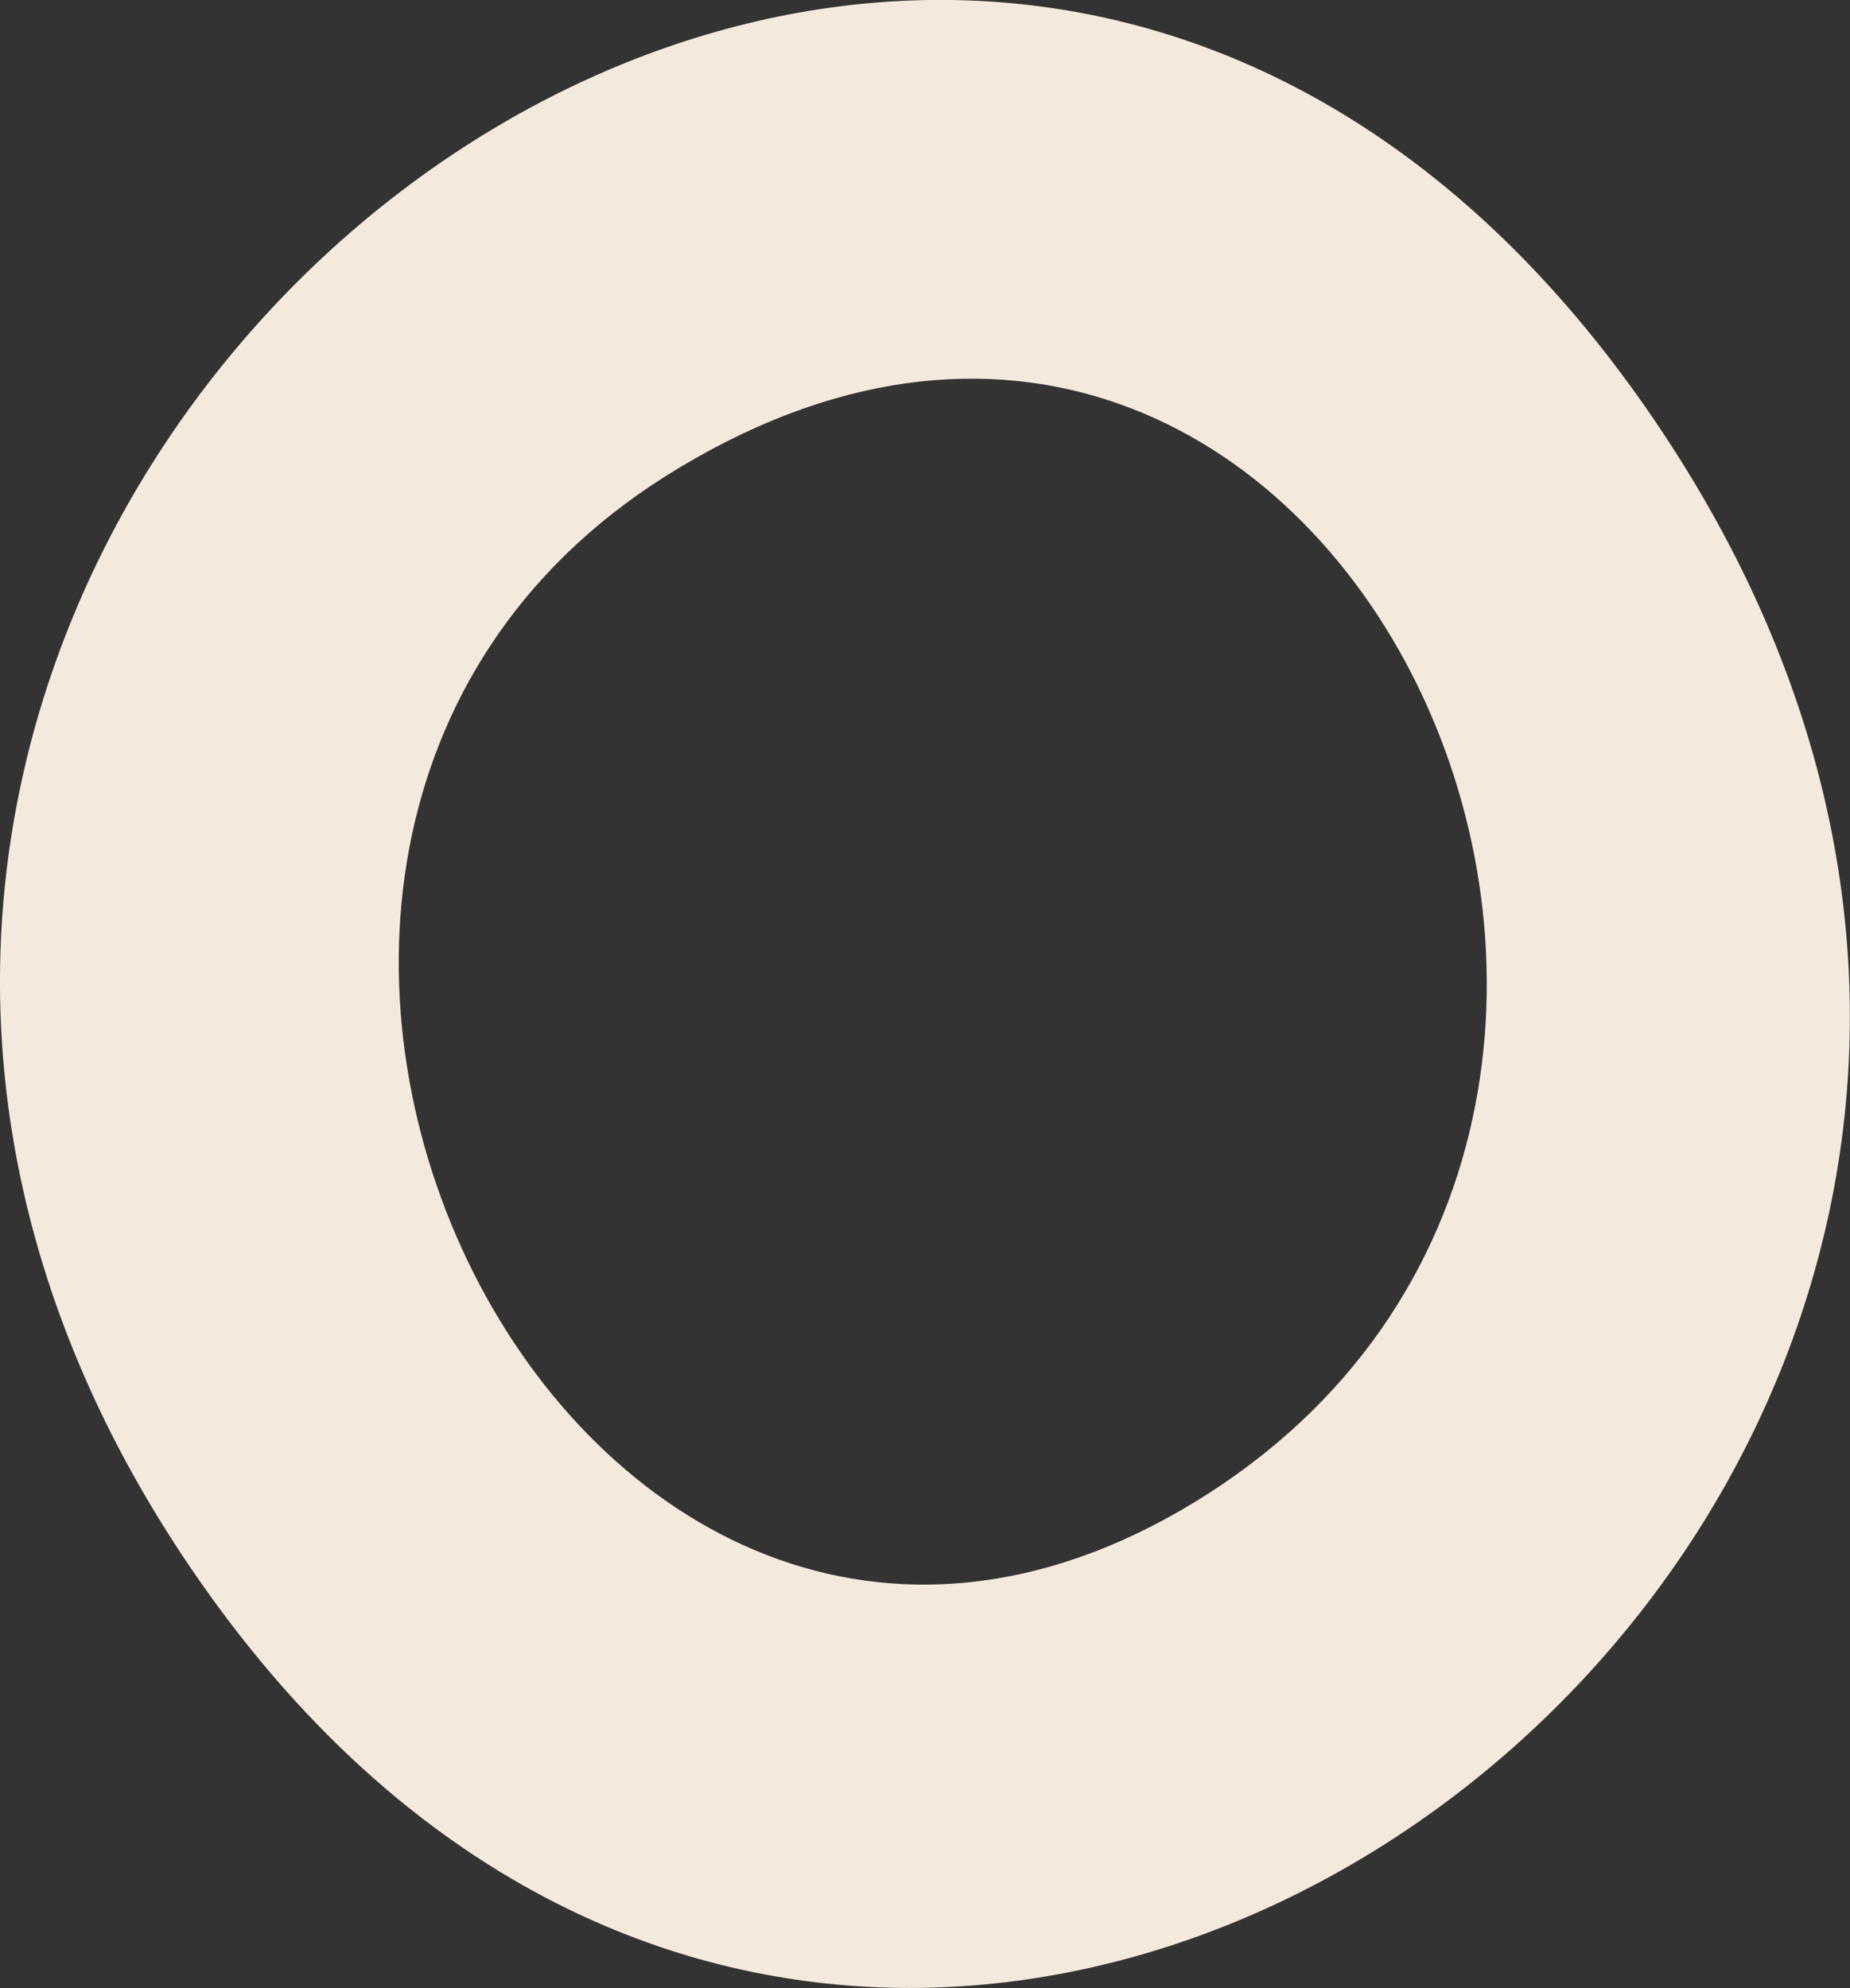 <?xml version="1.0" encoding="utf-8"?>
<svg xmlns="http://www.w3.org/2000/svg" fill="none" height="100%" overflow="visible" preserveAspectRatio="none" style="display: block;" viewBox="0 0 4.608 4.951" width="100%">
<rect x="0" y="0" width="4.608" height="4.951" fill="#333333" stroke="none"/>
<path d="M4.122 1.048C5.922 3.699 2.269 6.522 0.482 3.915C-1.305 1.309 2.321 -1.605 4.122 1.048ZM2.977 3.74C4.545 2.782 3.328 0.132 1.656 1.187C0.173 2.125 1.428 4.686 2.977 3.74Z" fill="#F3EADD" id="vector_21"/>
</svg>